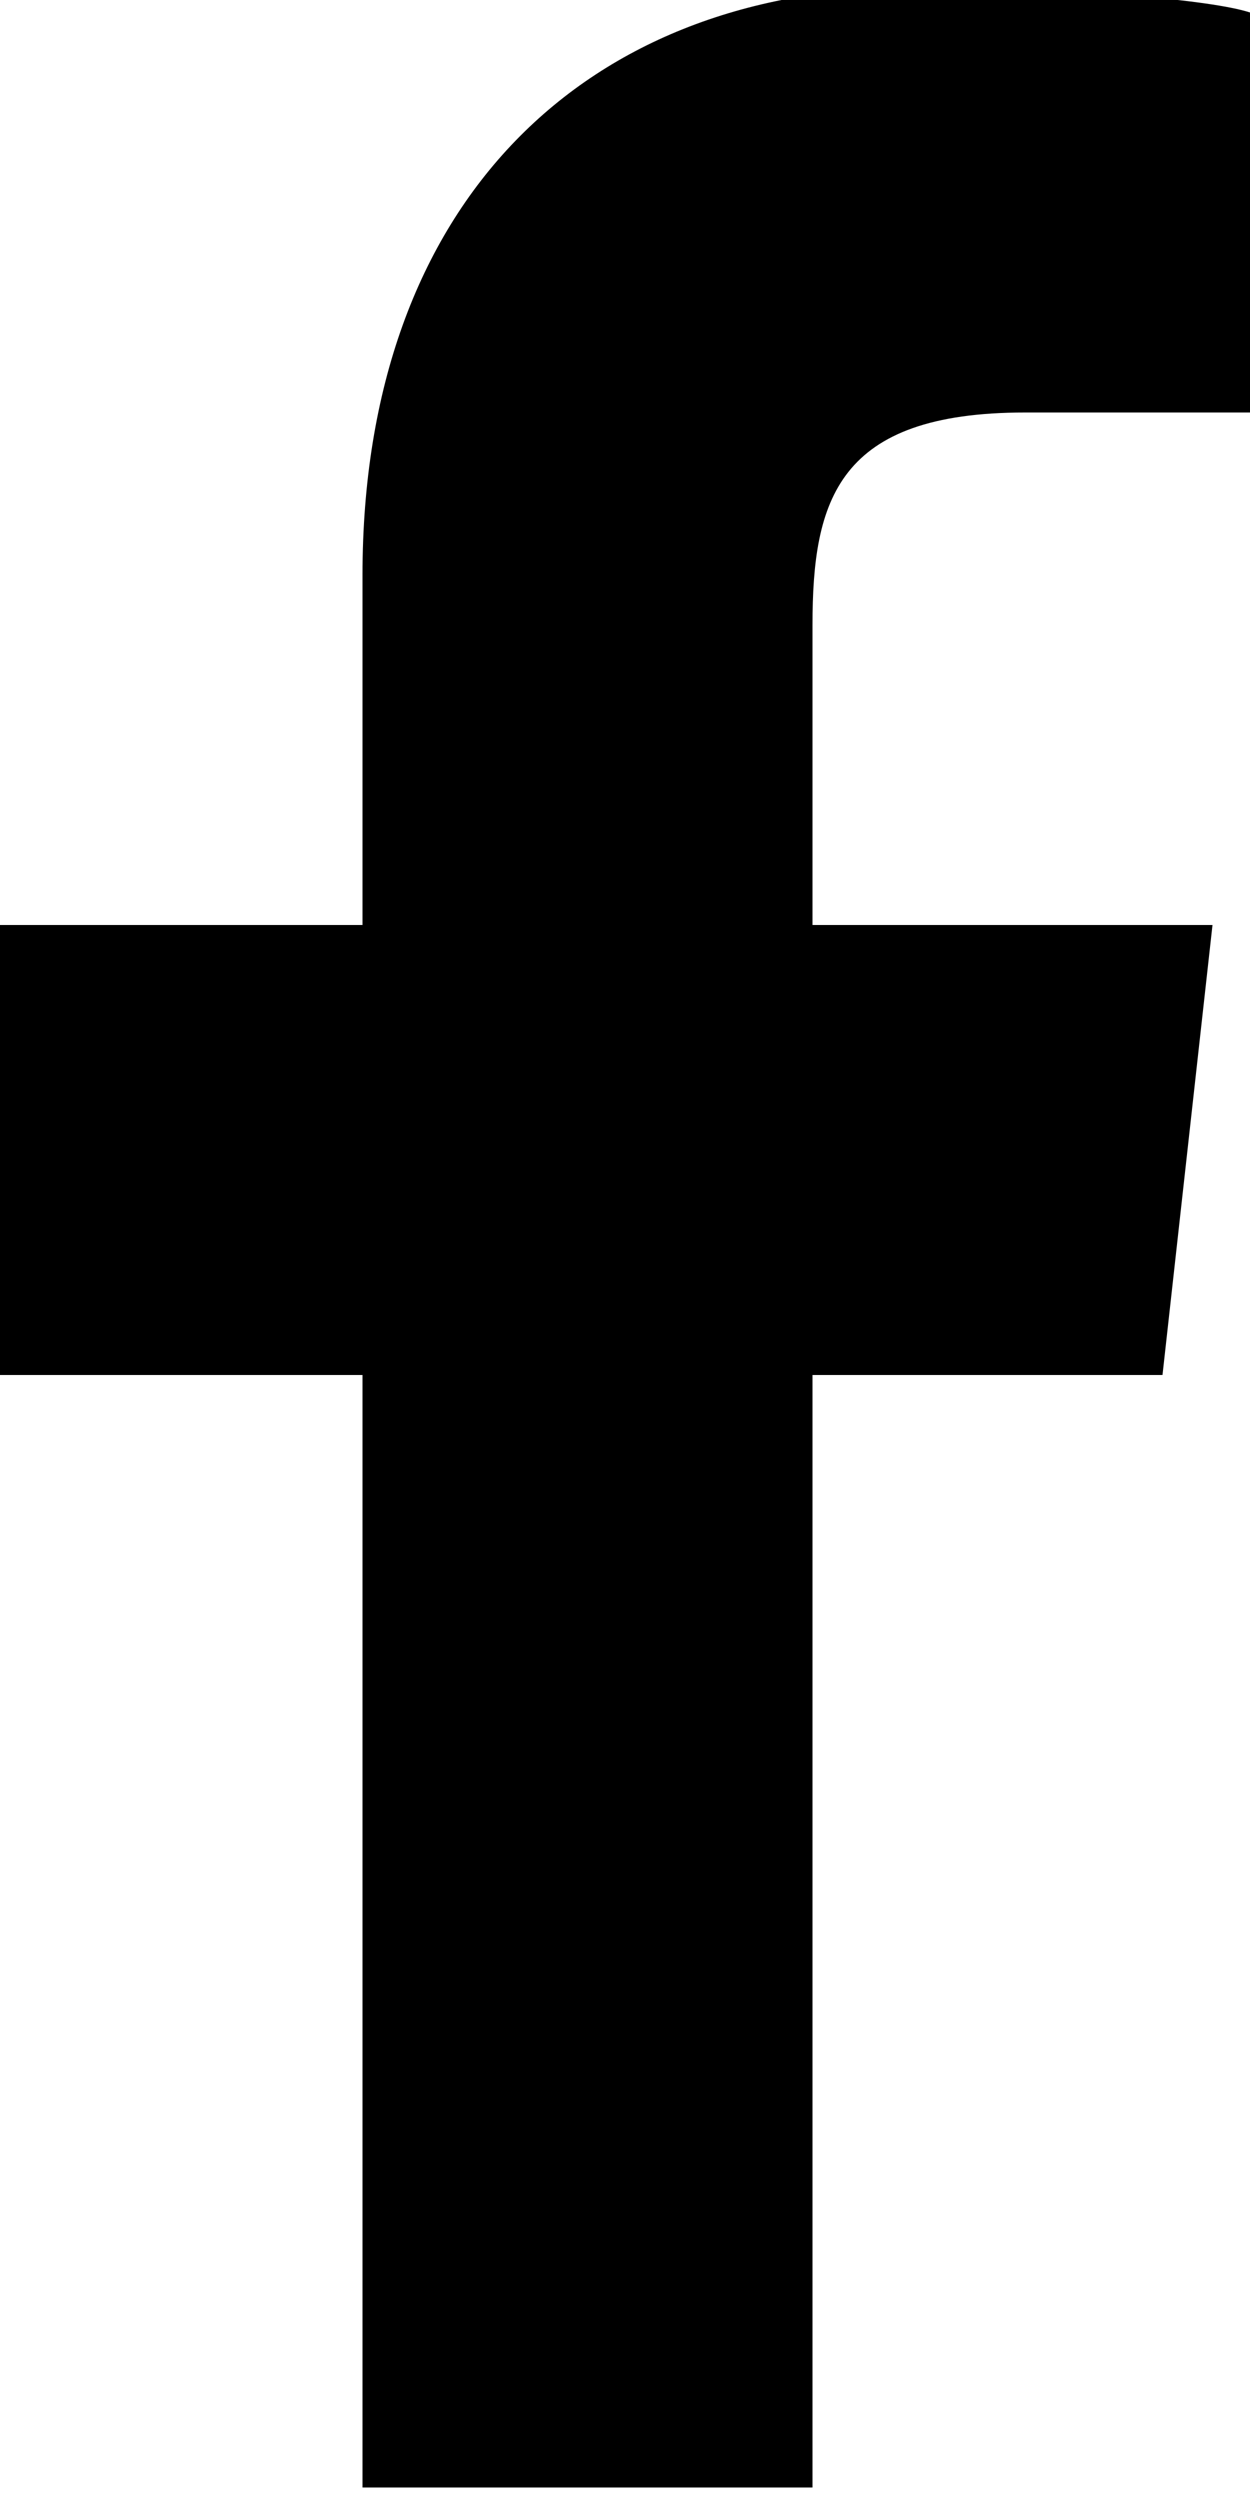 <?xml version="1.0" encoding="utf-8"?>
<!-- Generator: Adobe Illustrator 24.1.2, SVG Export Plug-In . SVG Version: 6.00 Build 0)  -->
<svg version="1.1" id="Ebene_1" xmlns="http://www.w3.org/2000/svg" xmlns:xlink="http://www.w3.org/1999/xlink" x="0px" y="0px"
	 viewBox="0 0 10 20" style="enable-background:new 0 0 10 20;" xml:space="preserve">
<path d="M8.2,3.3H10V0.1C9.7,0,8.6-0.1,7.3-0.1c-2.6,0-4.4,1.7-4.4,4.7v2.8H0V11h2.9v8.9h3.6V11h2.8l0.4-3.6H6.5V5
	C6.5,4,6.7,3.3,8.2,3.3L8.2,3.3z"/>
</svg>
